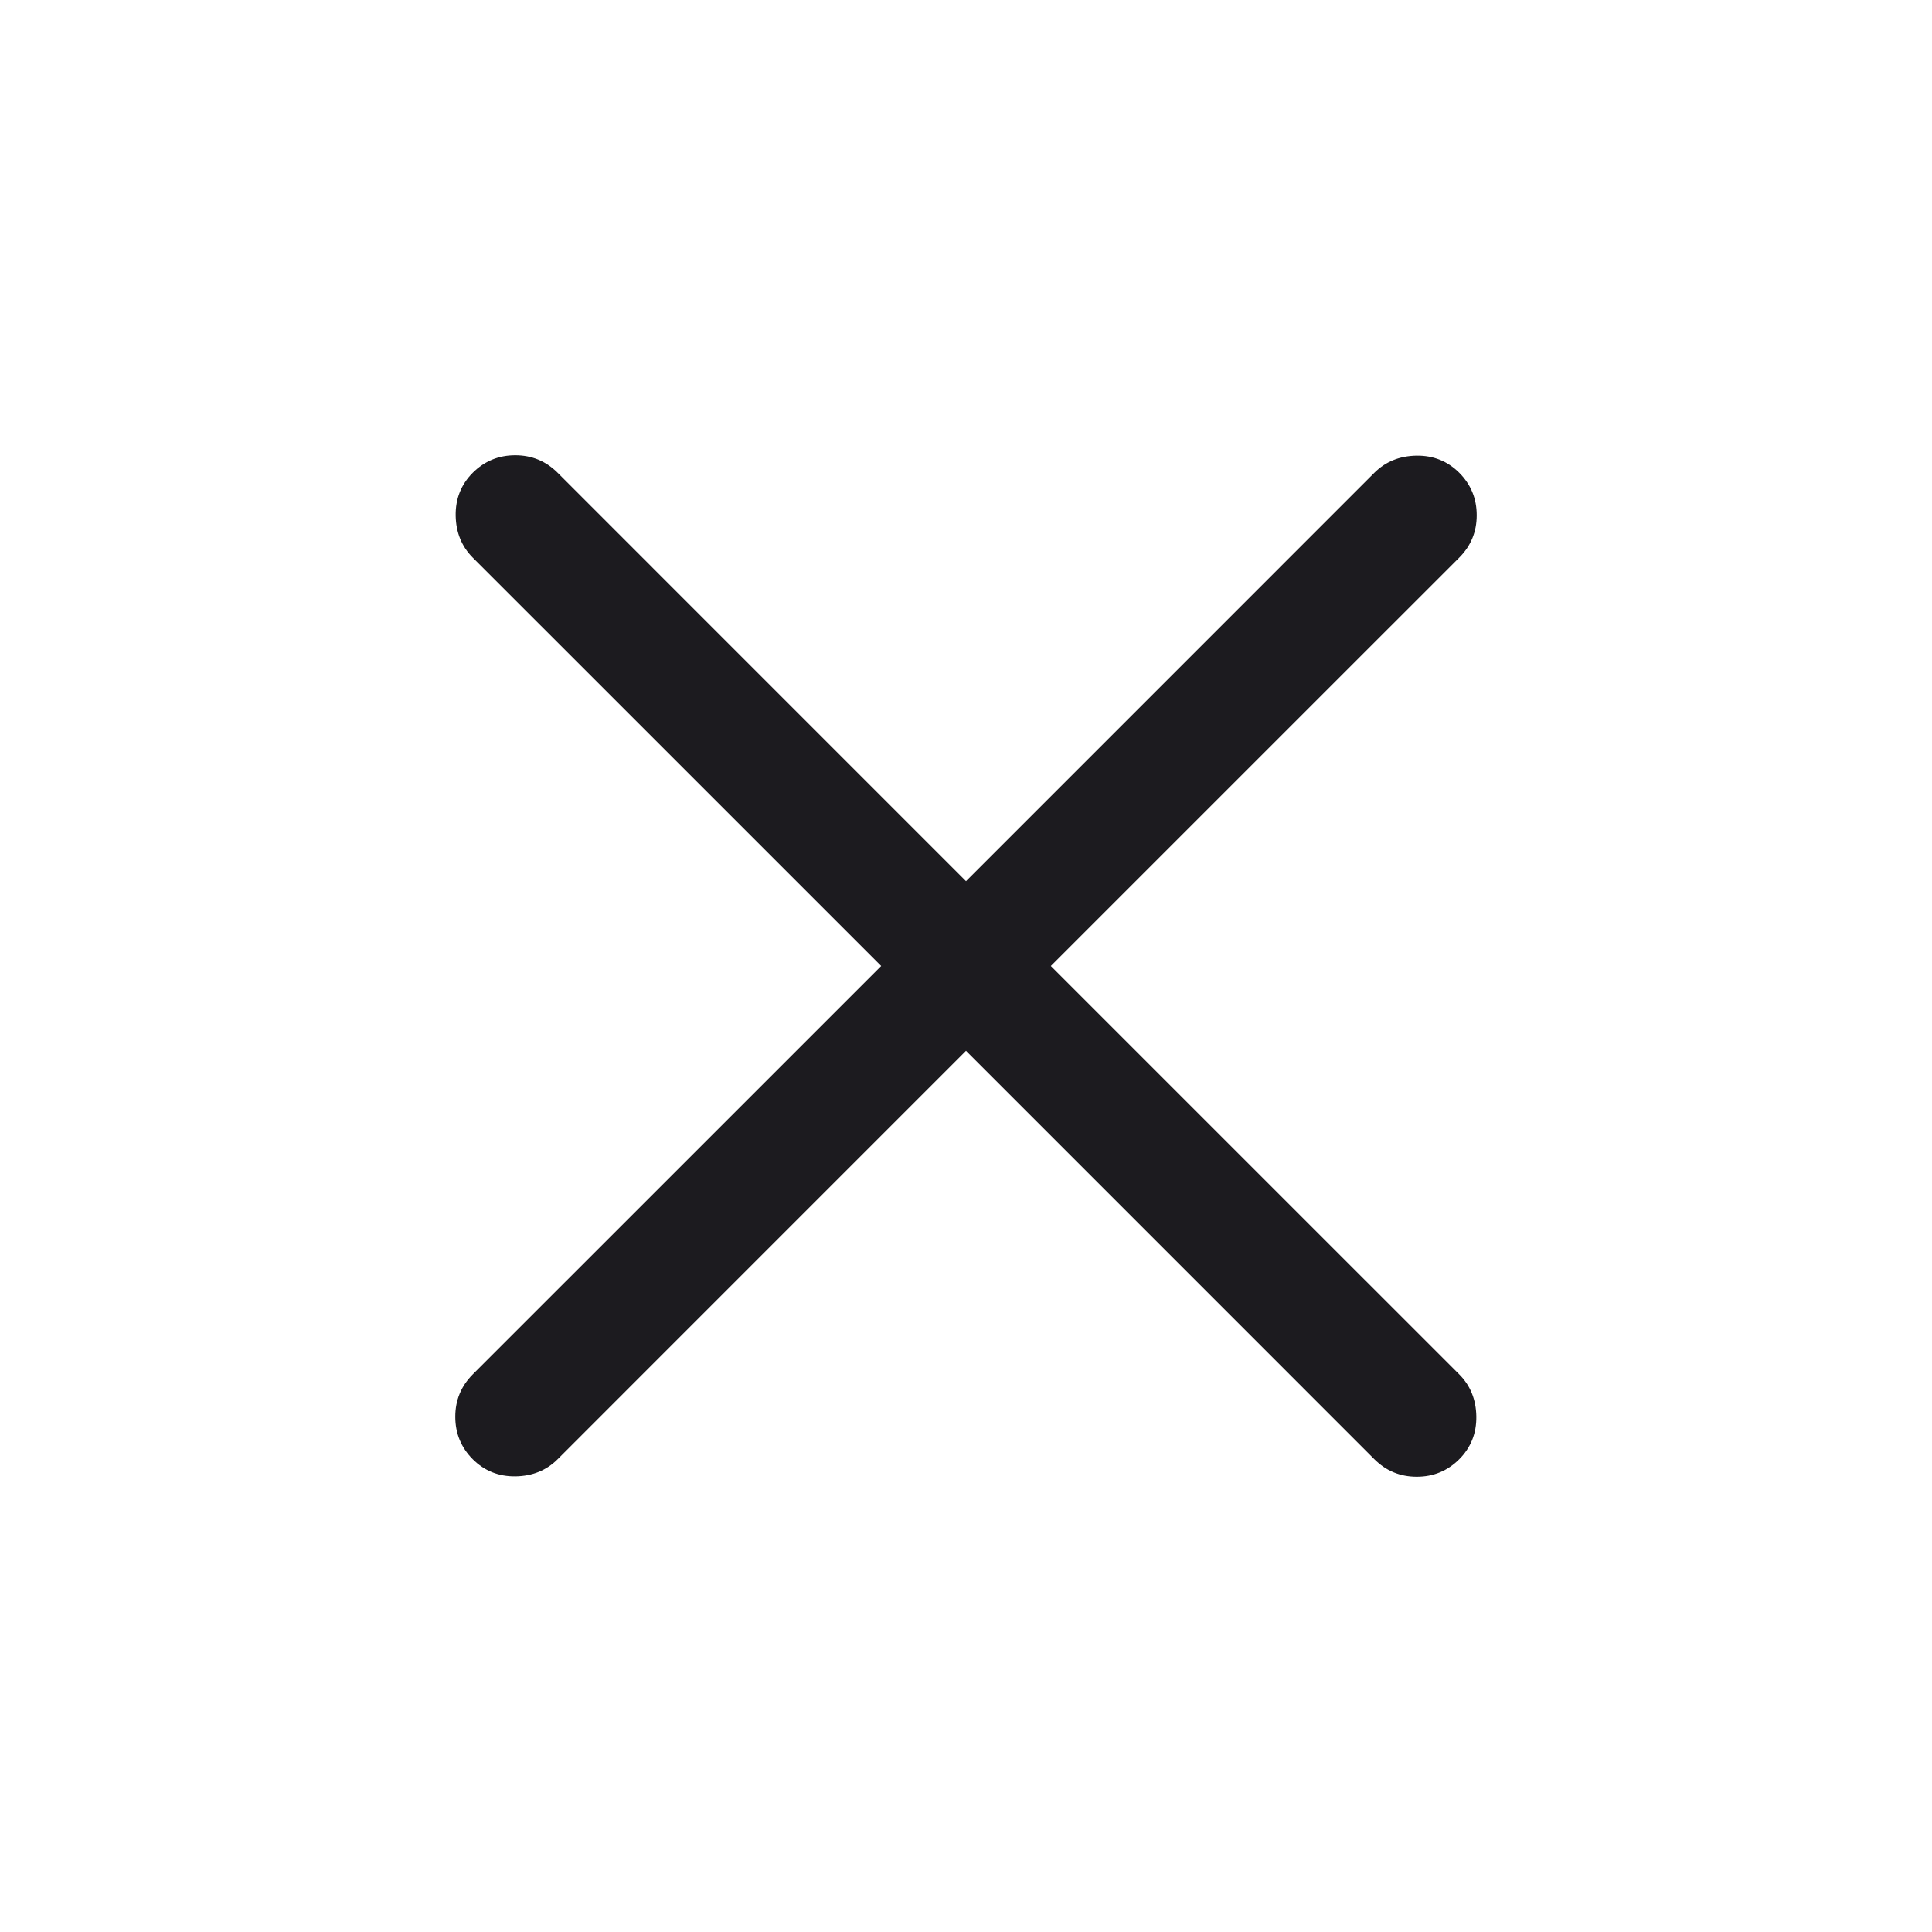 <svg width="40" height="40" viewBox="0 0 40 40" fill="none" xmlns="http://www.w3.org/2000/svg">
<mask id="mask0_5124_173" style="mask-type:alpha" maskUnits="userSpaceOnUse" x="0" y="0" width="40" height="40">
<rect width="40" height="40" fill="#D9D9D9"/>
</mask>
<g mask="url(#mask0_5124_173)">
<path d="M20 21.756L11.545 30.212C11.314 30.442 11.024 30.56 10.675 30.566C10.325 30.571 10.03 30.453 9.788 30.212C9.547 29.97 9.426 29.677 9.426 29.333C9.426 28.989 9.547 28.697 9.788 28.455L18.244 20L9.788 11.545C9.558 11.314 9.44 11.024 9.434 10.675C9.429 10.325 9.547 10.03 9.788 9.788C10.03 9.547 10.323 9.426 10.667 9.426C11.011 9.426 11.303 9.547 11.545 9.788L20 18.244L28.455 9.788C28.686 9.558 28.976 9.44 29.325 9.434C29.675 9.429 29.97 9.547 30.212 9.788C30.453 10.03 30.574 10.323 30.574 10.667C30.574 11.011 30.453 11.303 30.212 11.545L21.756 20L30.212 28.455C30.442 28.686 30.56 28.976 30.566 29.325C30.571 29.675 30.453 29.97 30.212 30.212C29.97 30.453 29.677 30.574 29.333 30.574C28.989 30.574 28.697 30.453 28.455 30.212L20 21.756Z" fill="#1C1B1F"/>
</g>
</svg>
